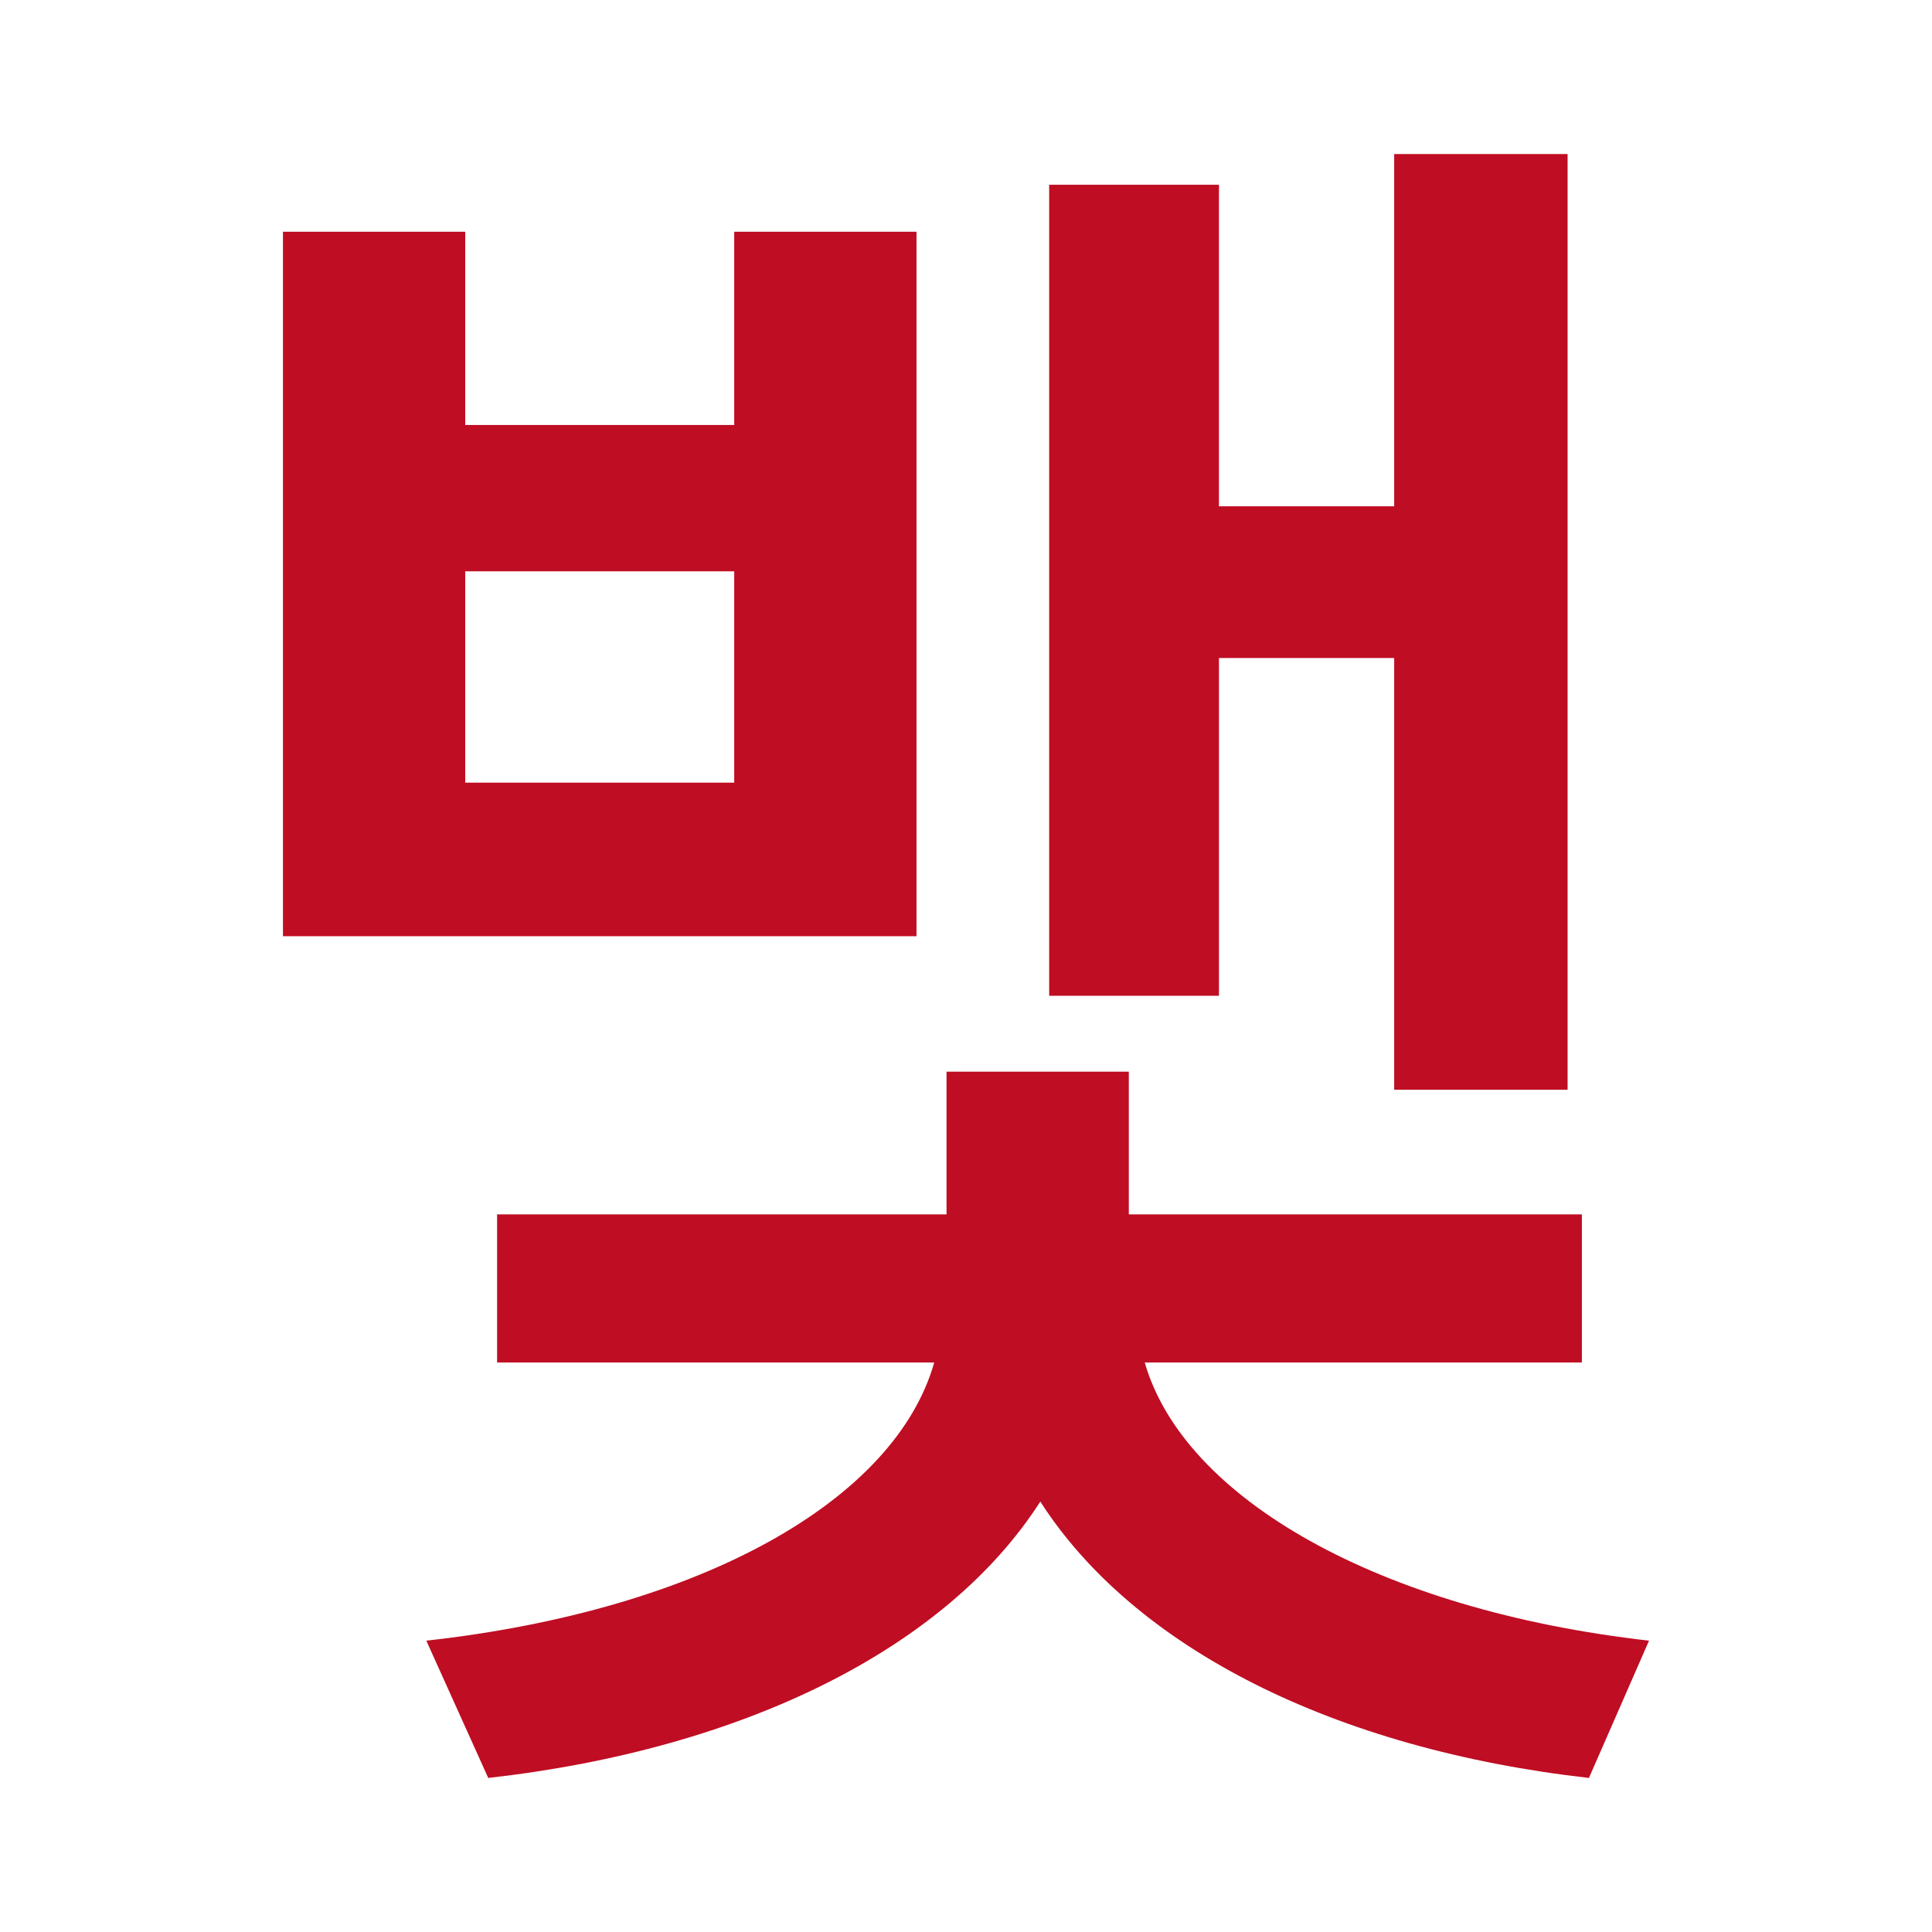 <?xml version="1.0" encoding="utf-8"?>
<!-- Generator: Adobe Illustrator 16.0.0, SVG Export Plug-In . SVG Version: 6.00 Build 0)  -->
<!DOCTYPE svg PUBLIC "-//W3C//DTD SVG 1.1//EN" "http://www.w3.org/Graphics/SVG/1.1/DTD/svg11.dtd">
<svg version="1.1" id="레이어_1" xmlns="http://www.w3.org/2000/svg" xmlns:xlink="http://www.w3.org/1999/xlink" x="0px"
	 y="0px" width="841.89px" height="841.891px" viewBox="0 0 841.89 841.891" enable-background="new 0 0 841.89 841.891"
	 xml:space="preserve">
<path fill="#BF0D23" d="M399.371,407.958H123.305V100.979h79.428v84.224h117.21v-84.224h79.428V407.958z M498.833,593.719
	c16.959,59.035,101.754,107.836,219.752,121.218l-26.189,59.821c-111.057-12.595-198.141-56.673-239.072-120.431
	c-40.857,63.758-128.801,107.836-240.572,120.431l-26.977-59.821C306.062,701.555,390.141,653.54,407.1,593.719H216.615v-64.544
	h195.851v-62.184h79.428v62.184h197.424v64.544H498.833z M319.943,248.959h-117.21v92.094h117.21V248.959z M531.177,433.932h-73.988
	V80.514h73.988v140.107h76.352V67.133h75.564v407.729h-75.564V286.74h-76.352V433.932L531.177,433.932z"/>
</svg>
